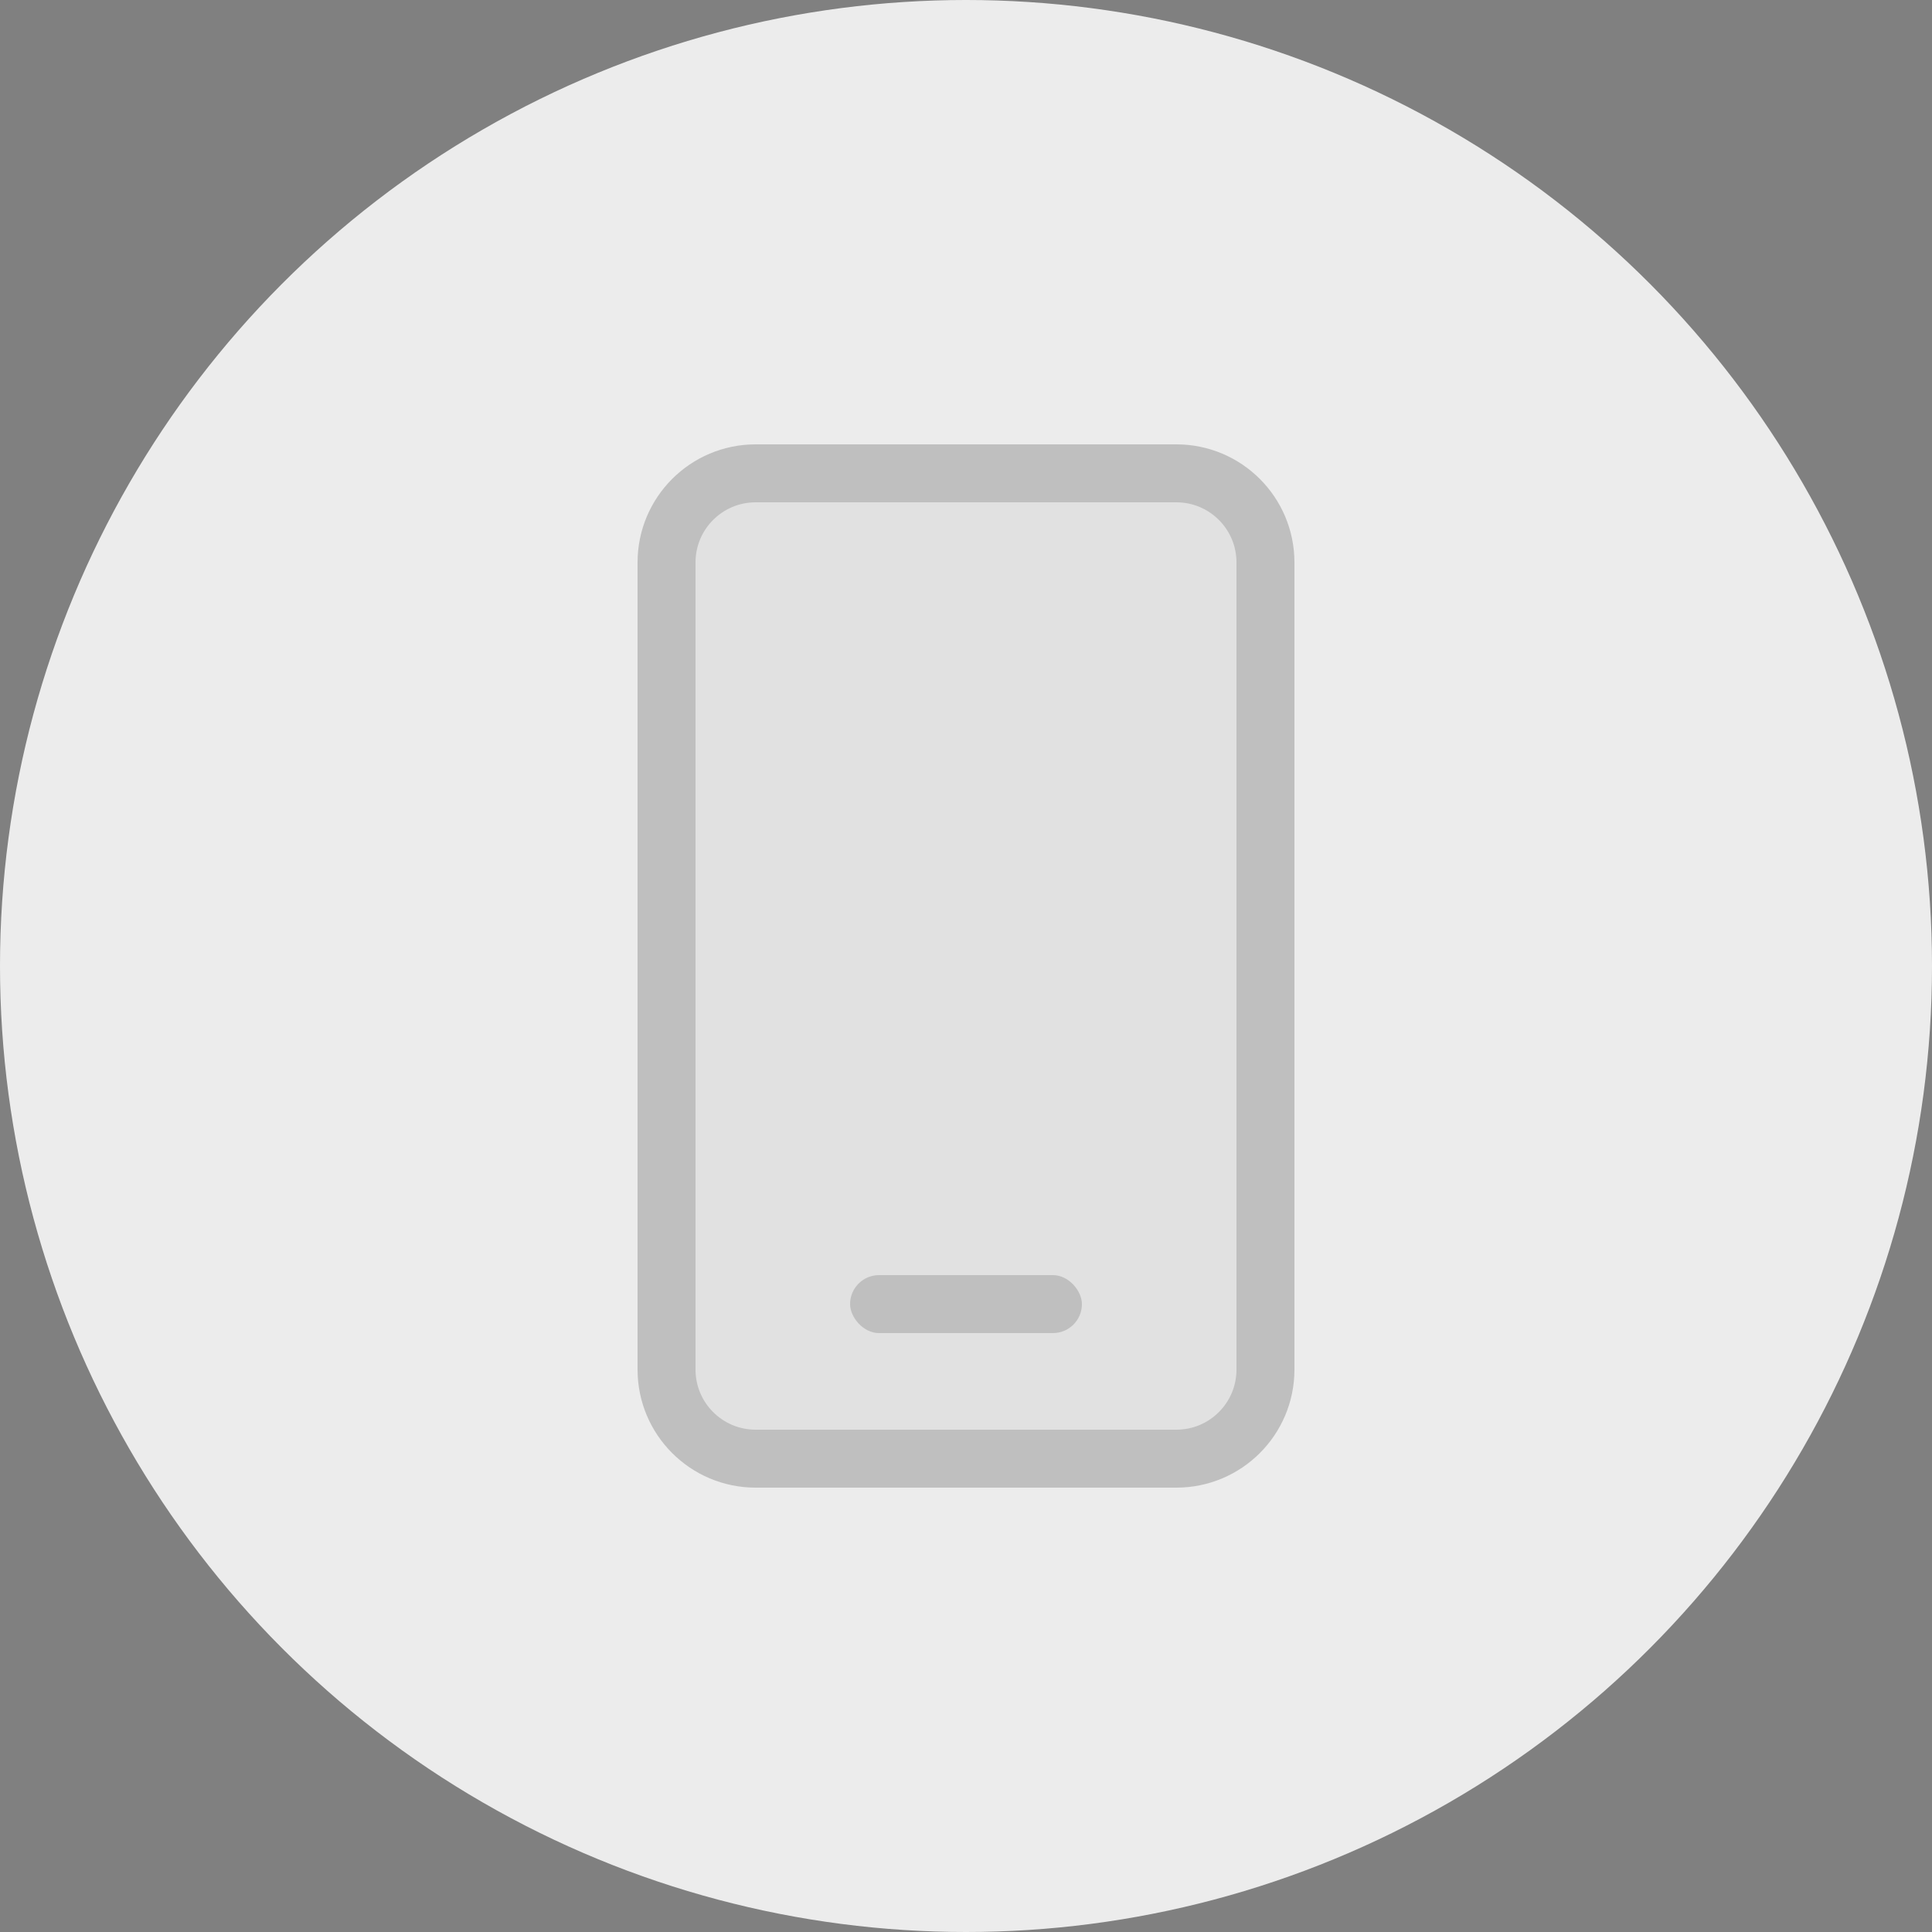 <svg width="60" height="60" viewBox="0 0 60 60" fill="none" xmlns="http://www.w3.org/2000/svg">
<rect x="0" y="0" width="60" height="60" fill="#808080" stroke="none"/>
<g id="&#230;&#156;&#186;&#232;&#134;&#156;&#231;&#129;&#176;&#232;&#137;&#178;">
<g id="Group 16540">
<circle id="Ellipse 2" cx="30" cy="30" r="30" fill="#ECECEC"/>
<path id="Rectangle 447" d="M23.467 14.7C21.939 14.7 20.7 15.939 20.7 17.467V42.533C20.7 44.061 21.939 45.3 23.467 45.3H36.533C38.061 45.3 39.3 44.061 39.3 42.533V17.467C39.3 15.939 38.061 14.7 36.533 14.7H23.467Z" fill="black" fill-opacity="0.05" stroke="#BFBFBF" stroke-width="1.8"/>
<rect id="Rectangle 1" x="26.4" y="39.6" width="7.2" height="1.8" rx="0.9" fill="#BFBFBF"/>
</g>
</g>
</svg>

